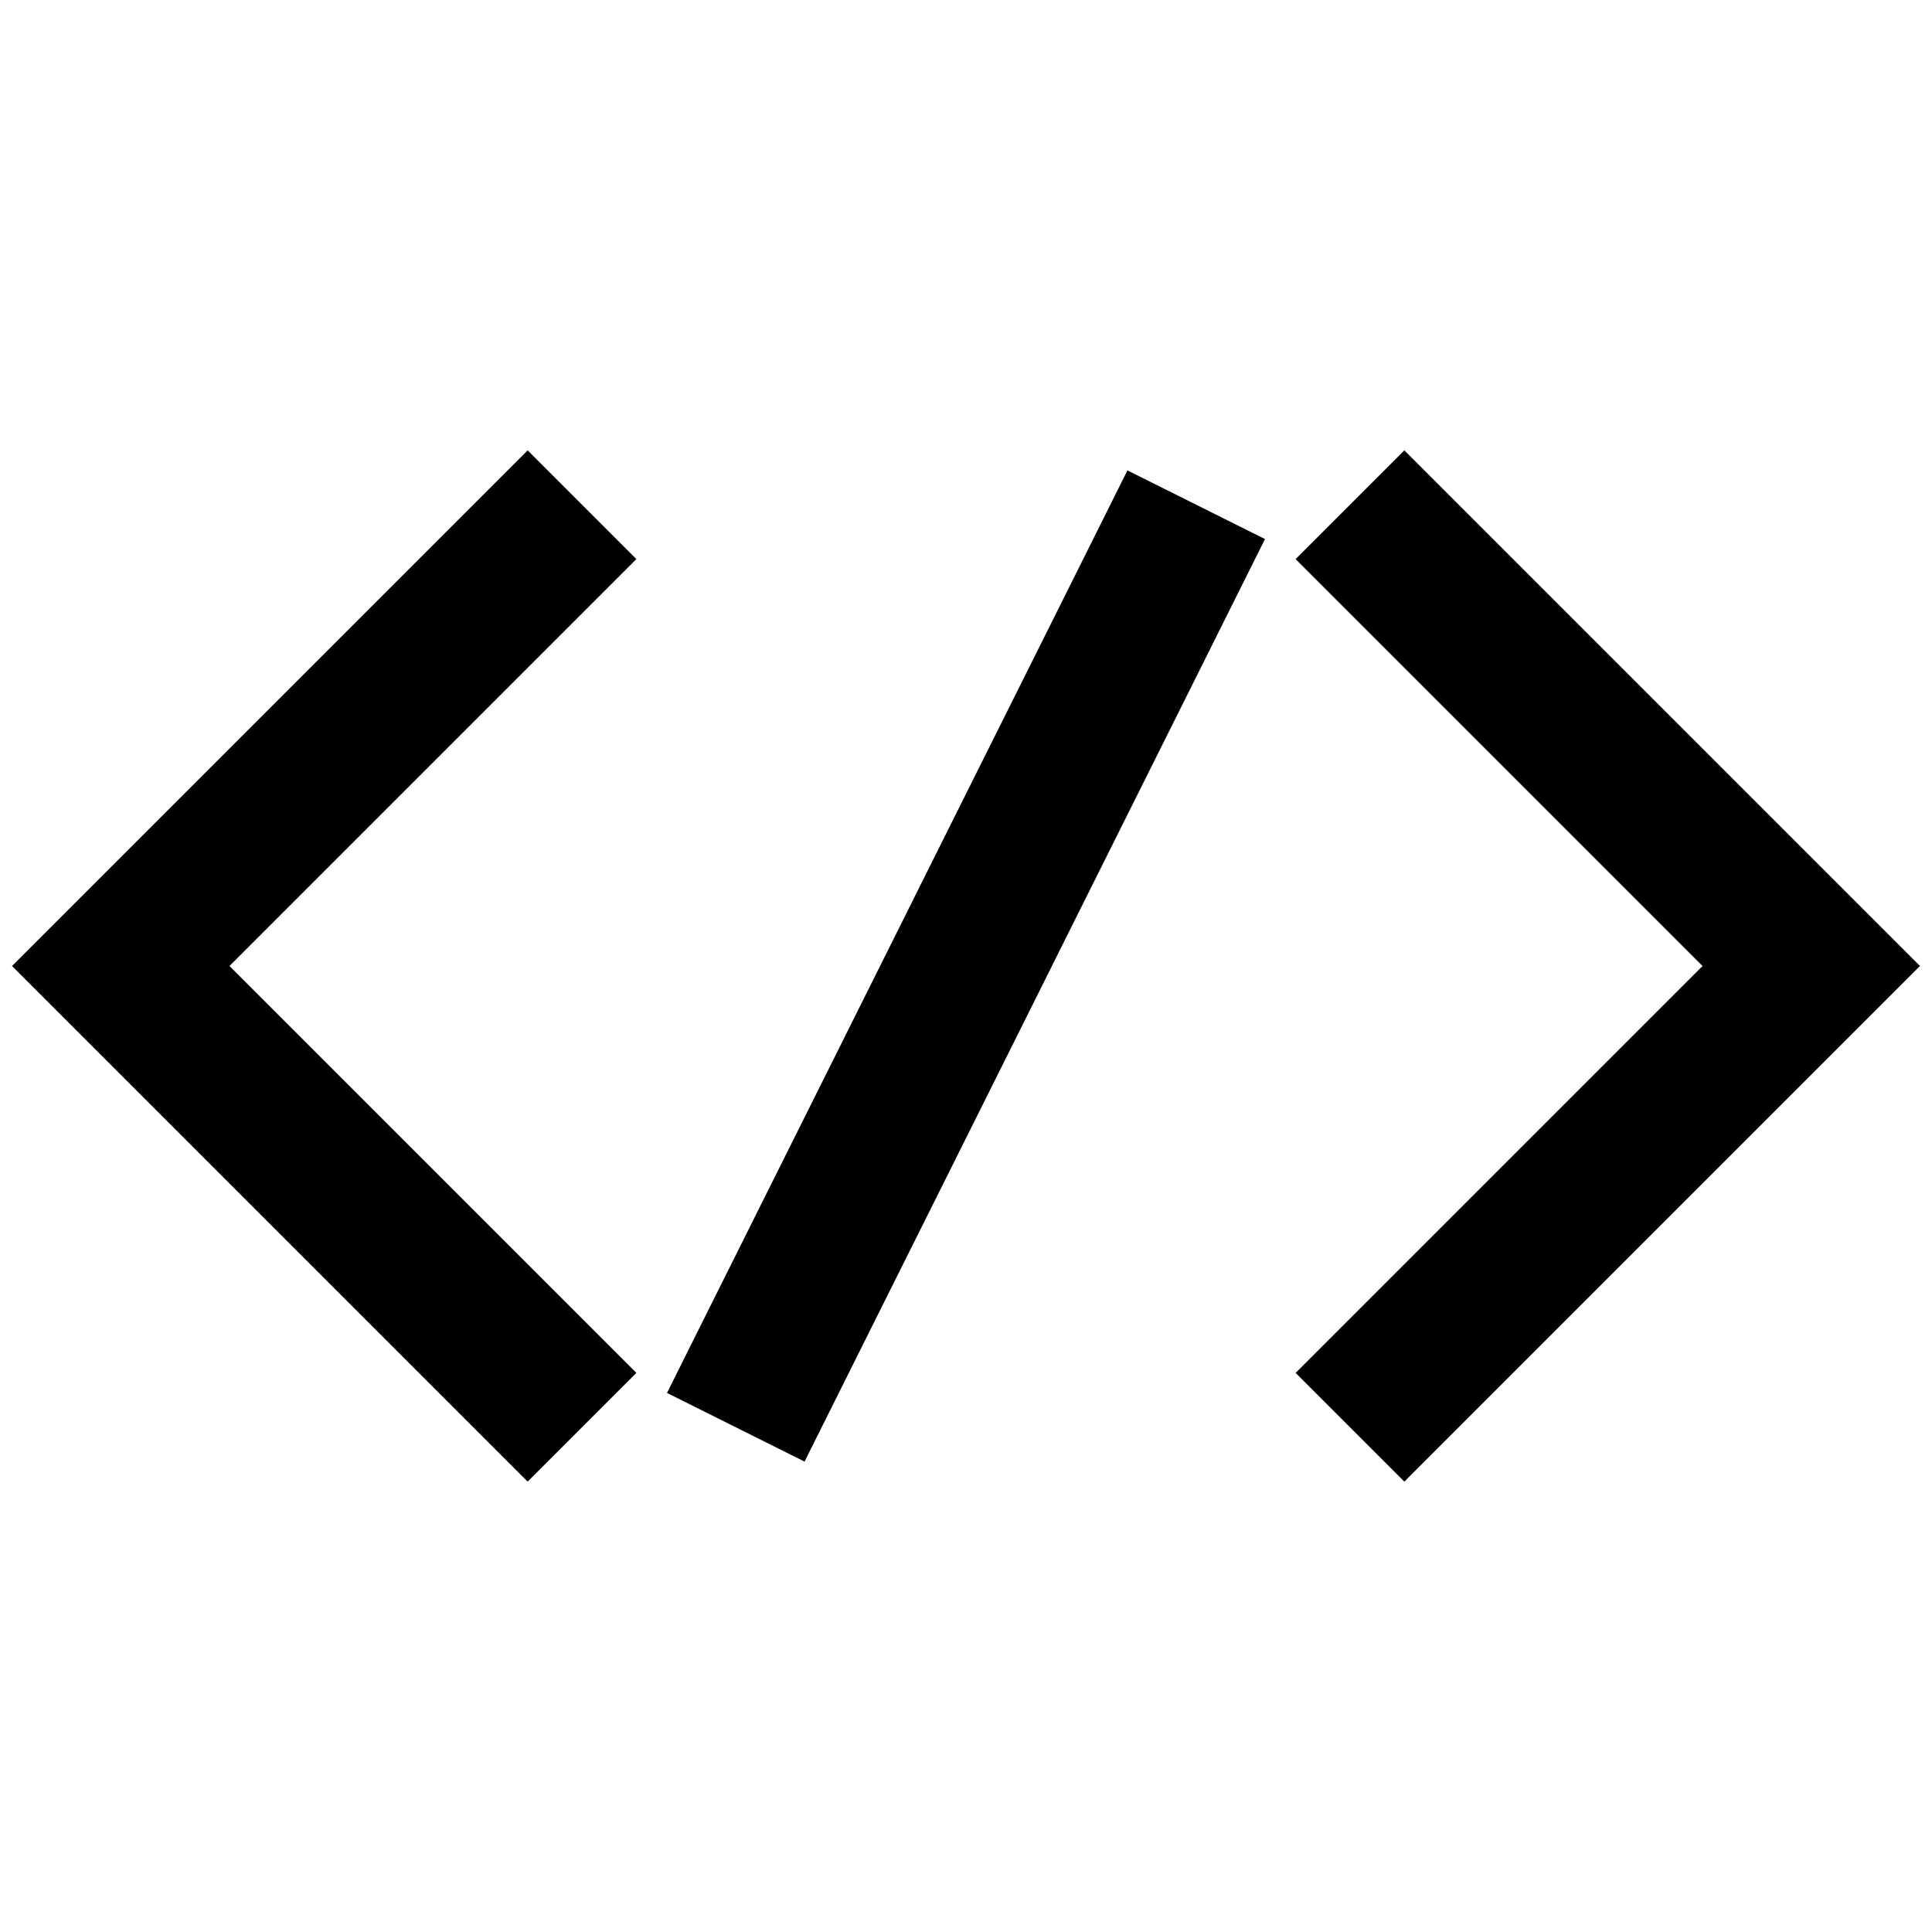 <?xml version="1.0" encoding="UTF-8"?>
<svg xmlns="http://www.w3.org/2000/svg" data-name="Layer 1" viewBox="0 0 24 24" width="800" height="800"><path fill="none" stroke="#000" stroke-miterlimit="10" stroke-width="1.91" d="M7.23 6.27 1.5 12 7.23 17.73"/><path fill="none" stroke="#000" stroke-miterlimit="10" stroke-width="1.91" d="M16.77 17.73 22.5 12 16.77 6.27"/><path fill="none" stroke="#000" stroke-miterlimit="10" stroke-width="1.91" d="M14.86 6.27 9.14 17.73"/></svg>
